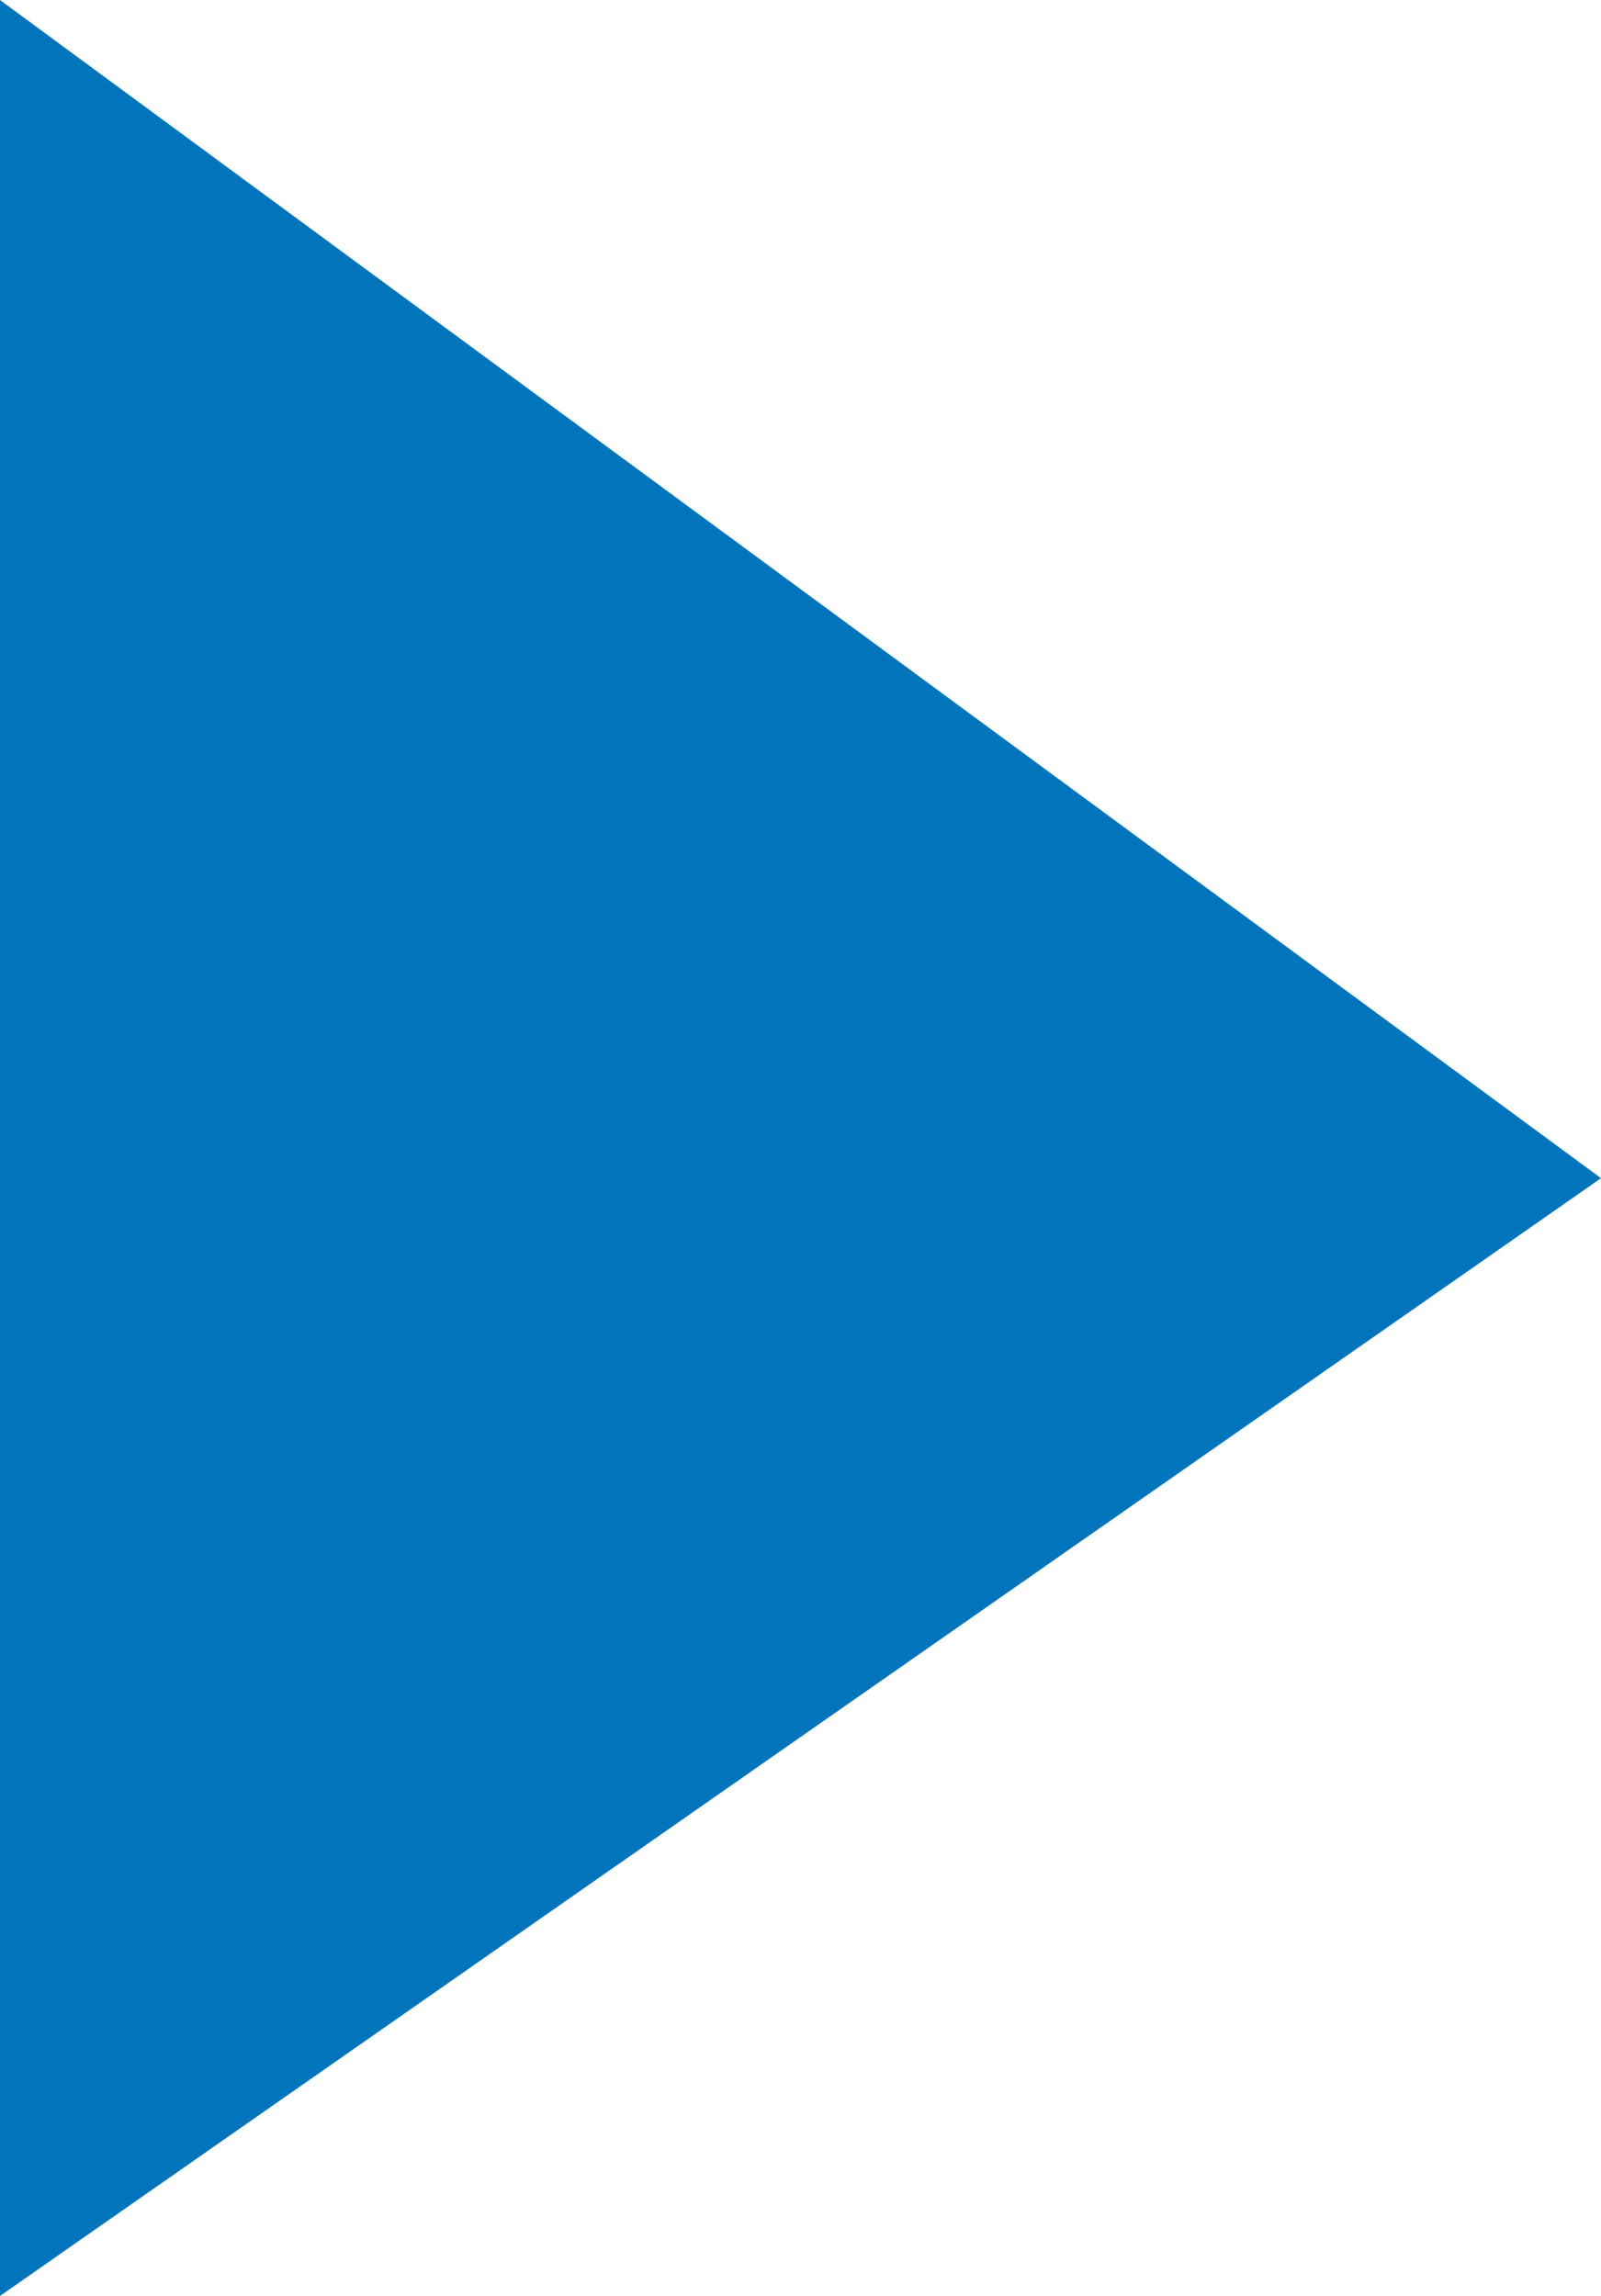<?xml version="1.0" encoding="utf-8"?>
<!-- Generator: Adobe Illustrator 23.0.4, SVG Export Plug-In . SVG Version: 6.00 Build 0)  -->
<svg version="1.1" id="Calque_1" xmlns="http://www.w3.org/2000/svg" xmlns:xlink="http://www.w3.org/1999/xlink" x="0px" y="0px"
	 viewBox="0 0 5.3 7.6" style="enable-background:new 0 0 5.3 7.6;" xml:space="preserve">
<style type="text/css">
	.st0{fill:#0175BC;}
</style>
<path id="Tracé_936" class="st0" d="M0,7.6L0,0l5.3,3.9L0,7.6z"/>
</svg>
